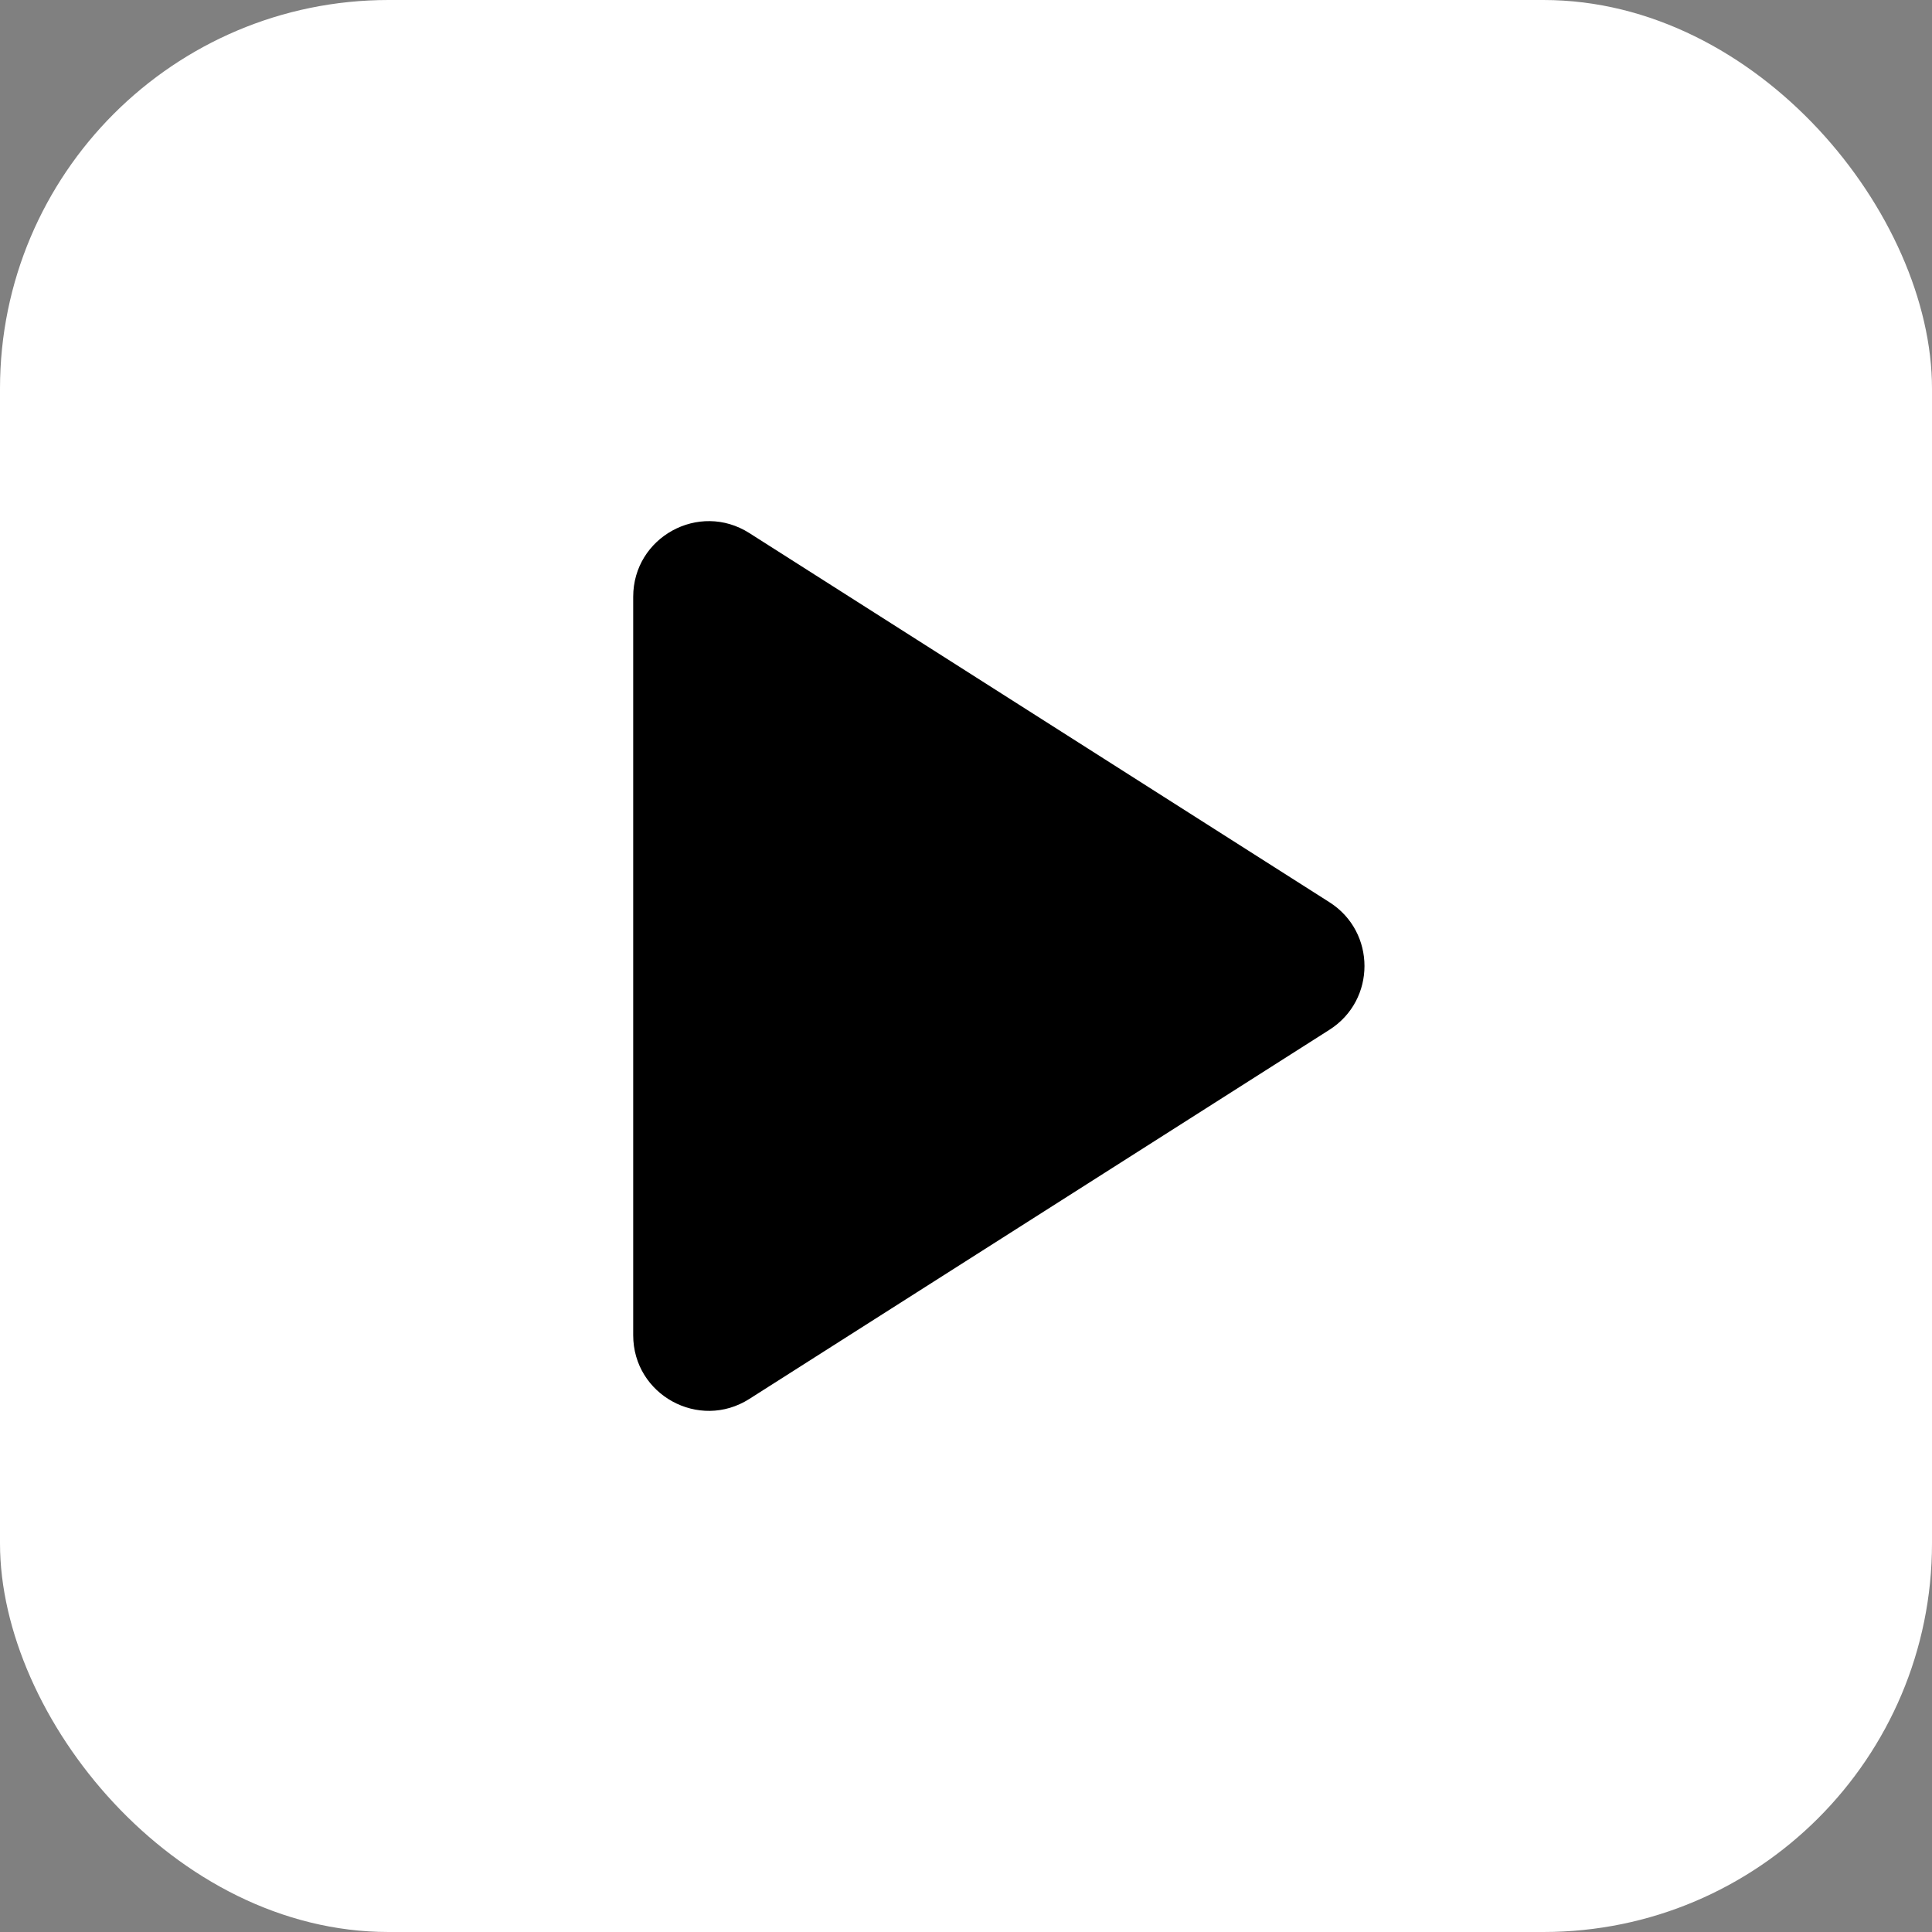 <svg width="179" height="179" viewBox="0 0 179 179" fill="none" xmlns="http://www.w3.org/2000/svg">
<rect x="0" y="0" width="179" height="179" fill="#808080" stroke="none"/>
<rect width="179" height="179" rx="36" fill="white"/>
<path d="M69.425 49.388C64.764 46.422 58.666 49.77 58.666 55.293V123.707C58.666 129.23 64.765 132.578 69.425 129.612L123.178 95.406C127.5 92.655 127.5 86.345 123.178 83.594L69.425 49.388Z" fill="black"/>
</svg>
